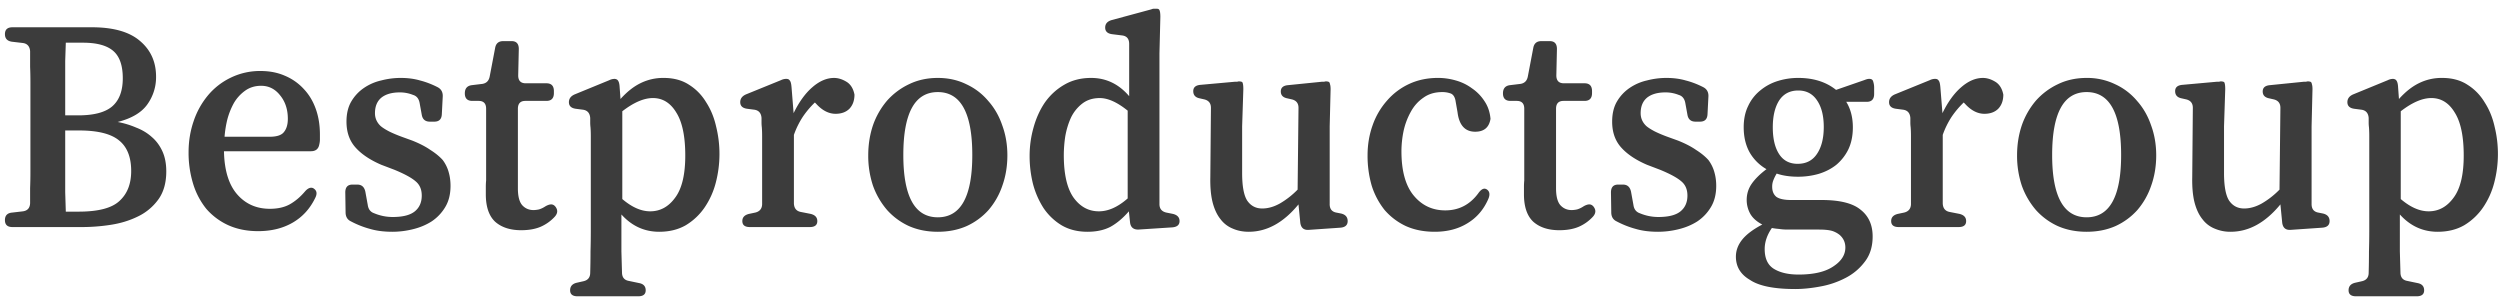 <svg width="192" height="23" fill="none" xmlns="http://www.w3.org/2000/svg"><path d="M.379 2.626c0-.354.192-.531.576-.531h6.103c1.658 0 2.894.354 3.708 1.063.813.692 1.22 1.603 1.22 2.73a3.58 3.58 0 01-.668 2.126c-.445.629-1.205 1.08-2.28 1.354a6.75 6.75 0 011.428.434c.46.178.86.42 1.198.725.338.29.606.653.806 1.088.2.435.3.95.3 1.546 0 .886-.208 1.611-.623 2.175a4.145 4.145 0 01-1.589 1.305c-.63.306-1.32.515-2.072.628a14.48 14.48 0 01-2.142.169H.954c-.383 0-.575-.177-.575-.532 0-.354.184-.547.553-.58l.829-.096c.353-.049.537-.258.552-.628v-1.16c.016-.403.023-.806.023-1.208V6.323c0-.403-.007-.797-.023-1.184V3.931c-.03-.37-.215-.58-.552-.628l-.83-.097C.564 3.158.38 2.964.38 2.626zm4.675 13.628h.99c1.505 0 2.55-.274 3.132-.822.6-.547.899-1.312.899-2.295 0-1.063-.307-1.845-.922-2.344-.614-.515-1.642-.773-3.086-.773H5.008v4.736l.046 1.498zM6.367 3.279H5.054L5.008 4.68v4.18h.99c1.198 0 2.065-.225 2.603-.676.552-.468.829-1.192.829-2.175 0-.983-.246-1.683-.737-2.102-.491-.42-1.267-.628-2.326-.628zm18.157 7.804c-.061.354-.276.532-.645.532h-6.678c.03 1.466.368 2.569 1.013 3.31.645.741 1.482 1.111 2.51 1.111.6 0 1.106-.112 1.52-.338.43-.241.822-.572 1.175-.99.169-.194.33-.29.484-.29a.33.33 0 01.207.072c.23.161.26.403.092.725-.4.822-.975 1.45-1.727 1.885-.753.435-1.636.652-2.649.652-.86 0-1.627-.153-2.303-.46a4.947 4.947 0 01-1.681-1.256 5.717 5.717 0 01-1.013-1.933 8.105 8.105 0 01-.346-2.416c0-.837.13-1.635.392-2.392a6.138 6.138 0 011.105-1.981 5.214 5.214 0 011.75-1.353 5.115 5.115 0 012.28-.508c.691 0 1.313.121 1.866.363a4.13 4.13 0 011.45 1.014c.4.42.707.927.922 1.523.215.596.322 1.256.322 1.981v.387c0 .112-.015.233-.046.362zm-7.277-.58H20.7c.553 0 .922-.12 1.106-.362.2-.242.3-.58.3-1.015 0-.725-.2-1.329-.6-1.812-.383-.484-.867-.725-1.45-.725-.476 0-.891.129-1.244.386a3.072 3.072 0 00-.852.943 5.5 5.5 0 00-.507 1.28 8.227 8.227 0 00-.207 1.305zm13.67.024l.736.266c.569.226 1.037.467 1.405.725.384.242.699.5.945.773.215.29.368.604.46.943.092.322.138.668.138 1.039 0 .644-.138 1.192-.414 1.643a3.426 3.426 0 01-1.036 1.087c-.43.274-.914.475-1.451.604a6.516 6.516 0 01-1.566.193c-.645 0-1.213-.072-1.705-.217a6.999 6.999 0 01-1.474-.58c-.276-.129-.414-.362-.414-.7l-.023-1.523c0-.403.184-.604.552-.604h.369c.338 0 .545.185.622.556l.184 1.014c.046.323.207.532.484.629.46.193.936.29 1.428.29.783 0 1.35-.145 1.704-.435.353-.29.53-.693.53-1.208 0-.467-.154-.83-.461-1.088-.307-.273-.852-.571-1.635-.894l-1.014-.386c-.86-.37-1.52-.814-1.98-1.33-.46-.515-.691-1.175-.691-1.98 0-.613.123-1.128.368-1.547a3.22 3.22 0 01.968-1.039 3.865 3.865 0 011.335-.58c.492-.129.99-.193 1.497-.193.538 0 1.03.064 1.474.193.446.113.89.282 1.336.507.292.145.43.387.415.725l-.07 1.353c-.015.387-.207.58-.575.58h-.346c-.353 0-.56-.177-.621-.531l-.162-.894c-.061-.338-.23-.548-.506-.628a2.705 2.705 0 00-1.014-.194c-.614 0-1.09.137-1.428.411-.322.274-.483.669-.483 1.184 0 .387.146.717.437.99.154.13.369.266.645.411.292.145.637.29 1.037.435zm10.977 5.316c.169-.097.315-.145.437-.145.123 0 .23.057.323.17.2.257.184.515-.046.773a3.22 3.22 0 01-1.083.773c-.414.177-.913.266-1.497.266-.844 0-1.512-.218-2.003-.653-.476-.45-.714-1.152-.714-2.102v-.556c0-.177.007-.346.023-.507v-5.51c0-.402-.192-.603-.576-.603h-.484c-.383 0-.575-.194-.575-.58 0-.37.176-.58.53-.628l.805-.097c.323-.048.515-.242.576-.58l.415-2.175c.061-.354.268-.531.622-.531h.644c.369 0 .553.201.553.604l-.046 2.03c0 .402.192.604.576.604h1.589c.384 0 .576.2.576.604v.145c0 .402-.192.604-.576.604H40.35c-.384 0-.576.201-.576.604v6.113c0 .596.107 1.023.322 1.28.23.258.522.387.875.387.123 0 .261-.016.415-.048.169-.049.338-.13.507-.242zm5.484-9.737c.123.08.192.265.208.555l.069.943c.491-.548.998-.95 1.52-1.208a3.899 3.899 0 011.796-.411c.768 0 1.42.177 1.958.531.537.339.975.79 1.312 1.353.353.548.607 1.168.76 1.861a8.744 8.744 0 01-.023 4.277 6.08 6.08 0 01-.852 1.909 4.665 4.665 0 01-1.45 1.377c-.584.338-1.267.507-2.05.507-1.136 0-2.104-.443-2.902-1.329V19.3c.015.563.03 1.103.046 1.618 0 .37.169.588.507.653l.806.169c.337.064.506.25.506.556 0 .306-.192.459-.575.459H44.36c-.383 0-.575-.153-.575-.46 0-.305.169-.499.506-.58l.53-.12c.338-.08.507-.298.507-.652.015-.516.023-1.056.023-1.62a55.16 55.16 0 00.023-1.546v-7.321a8.87 8.87 0 00-.023-.677 3.084 3.084 0 01-.023-.362v-.363c-.031-.37-.215-.58-.553-.628l-.553-.072c-.353-.049-.53-.218-.53-.508 0-.274.154-.475.461-.604l2.649-1.087a.93.93 0 01.391-.097c.062 0 .123.016.184.049zm.415 2.44v6.741c.737.629 1.45.943 2.142.943.767 0 1.405-.347 1.911-1.04.522-.692.783-1.771.783-3.237 0-1.482-.23-2.585-.69-3.31-.446-.741-1.045-1.112-1.797-1.112-.69 0-1.474.338-2.35 1.015zm12.787-2.44a.438.438 0 01.139.193c.03.08.054.21.07.386l.16 2.006c.415-.854.89-1.514 1.428-1.981.553-.484 1.113-.725 1.681-.725.307 0 .622.096.945.29.322.193.53.523.621.99 0 .451-.13.814-.391 1.088-.261.257-.614.386-1.06.386-.521 0-1.013-.25-1.473-.749l-.116-.12a6.862 6.862 0 00-.92 1.087 6.447 6.447 0 00-.692 1.401v5.268c.016.37.192.588.53.652l.737.145c.353.08.53.266.53.556 0 .306-.192.459-.576.459h-4.606c-.384 0-.576-.153-.576-.46 0-.29.177-.474.53-.555l.46-.097c.338-.08.515-.29.53-.628v-5.243a8.87 8.87 0 00-.023-.677 3.084 3.084 0 01-.023-.362v-.363c-.03-.37-.215-.58-.553-.628l-.552-.072c-.354-.049-.53-.218-.53-.508 0-.274.154-.475.46-.604l2.672-1.087a.93.93 0 01.392-.097c.092 0 .16.016.207.049zm11.444-.121c.798 0 1.528.16 2.188.483.66.306 1.22.733 1.681 1.28.476.532.837 1.16 1.083 1.885.26.71.391 1.474.391 2.296 0 .838-.13 1.619-.391 2.344a5.617 5.617 0 01-1.06 1.86 5.1 5.1 0 01-1.681 1.232c-.66.29-1.397.435-2.211.435-.814 0-1.55-.145-2.21-.435a5.1 5.1 0 01-1.682-1.232 5.949 5.949 0 01-1.083-1.86 7.255 7.255 0 01-.368-2.344c0-.822.123-1.595.368-2.32a5.893 5.893 0 011.083-1.885 5.265 5.265 0 011.681-1.256c.66-.322 1.397-.483 2.211-.483zm0 1.087c-1.766 0-2.648 1.61-2.648 4.833 0 3.19.882 4.784 2.648 4.784s2.648-1.595 2.648-4.784c0-3.222-.882-4.833-2.648-4.833zm17.022 8.602c0 .354.177.572.53.652l.484.097c.353.08.53.266.53.556 0 .29-.185.45-.553.483l-2.626.17c-.368 0-.575-.178-.621-.532l-.093-.87c-.445.515-.913.91-1.404 1.184-.492.258-1.083.386-1.774.386-.767 0-1.435-.169-2.003-.507a4.448 4.448 0 01-1.382-1.329 6.483 6.483 0 01-.806-1.86 8.944 8.944 0 01-.254-2.127c0-.74.1-1.466.3-2.175.2-.724.491-1.369.875-1.933.4-.563.89-1.014 1.474-1.353.599-.354 1.29-.531 2.073-.531 1.151 0 2.126.467 2.924 1.401v-4.01c0-.387-.176-.605-.53-.653l-.782-.097c-.353-.048-.53-.217-.53-.507 0-.29.169-.484.507-.58l3.04-.822a.51.51 0 01.184-.048h.184c.108 0 .177.016.207.048.077.065.116.258.116.58l-.07 2.803v11.574zm-2.44-.435V8.498c-.8-.645-1.513-.967-2.142-.967-.538 0-.99.145-1.36.435a3.004 3.004 0 00-.851 1.063c-.2.435-.346.91-.438 1.426a9.866 9.866 0 00-.115 1.45c0 1.482.253 2.577.76 3.286.507.692 1.151 1.039 1.934 1.039.722 0 1.459-.33 2.211-.99zm15.513.435c0 .37.169.588.507.652l.369.073c.337.08.506.274.506.58 0 .306-.184.475-.552.507l-2.465.17h-.046c-.338 0-.53-.186-.576-.556l-.138-1.402C98.573 17.1 97.298 17.8 95.901 17.8c-.445 0-.852-.08-1.22-.241a2.199 2.199 0 01-.945-.725c-.26-.322-.46-.741-.598-1.257-.139-.531-.2-1.184-.185-1.957L93 8.28c0-.354-.176-.572-.53-.652l-.322-.073c-.338-.064-.506-.25-.506-.555 0-.29.184-.451.552-.484l2.672-.241h.161a.364.364 0 01.115-.024c.108 0 .192.016.254.048.061.064.092.25.092.556l-.092 2.85v3.577c0 1.015.13 1.723.391 2.126.276.403.66.604 1.152.604.445 0 .898-.129 1.358-.386a6.414 6.414 0 001.36-1.063l.068-6.283c0-.354-.176-.572-.53-.652l-.322-.073c-.338-.064-.507-.241-.507-.531 0-.29.185-.451.553-.484l2.626-.265h.161a.36.36 0 01.115-.024.55.55 0 01.253.048.334.334 0 01.069.169c.031.08.047.21.047.387l-.07 2.85v5.969zm11.408-.822c.169-.241.33-.362.484-.362.046 0 .1.016.161.048.23.145.276.387.138.725-.353.822-.89 1.45-1.612 1.885-.706.435-1.543.652-2.51.652-.829 0-1.566-.145-2.211-.435a4.91 4.91 0 01-1.635-1.232 5.765 5.765 0 01-.991-1.86 8.208 8.208 0 01-.322-2.344c0-.822.131-1.595.392-2.32a5.668 5.668 0 011.105-1.885 5.044 5.044 0 011.704-1.28c.66-.306 1.397-.46 2.211-.46.461 0 .914.065 1.359.194.461.129.875.33 1.244.604.383.258.706.588.967.99.261.387.414.838.46 1.354-.107.66-.499.99-1.174.99-.783 0-1.236-.499-1.359-1.497l-.161-.919c-.062-.29-.192-.467-.392-.531a1.871 1.871 0 00-.621-.097c-.569 0-1.052.145-1.451.435-.4.274-.722.636-.968 1.087a5.36 5.36 0 00-.552 1.474 7.76 7.76 0 00-.162 1.547c0 1.514.315 2.65.945 3.407.629.757 1.435 1.135 2.418 1.135 1.044 0 1.888-.435 2.533-1.305zm8.096.991c.169-.097.314-.145.437-.145s.231.057.323.17c.199.257.184.515-.046.773a3.22 3.22 0 01-1.083.773c-.414.177-.913.266-1.497.266-.844 0-1.512-.218-2.003-.653-.476-.45-.714-1.152-.714-2.102v-.556c0-.177.007-.346.023-.507v-5.51c0-.402-.192-.603-.576-.603h-.484c-.384 0-.575-.194-.575-.58 0-.37.176-.58.529-.628l.806-.097c.323-.048.515-.242.576-.58l.415-2.175c.061-.354.268-.531.621-.531h.645c.369 0 .553.201.553.604l-.046 2.03c0 .402.192.604.576.604h1.589c.384 0 .576.2.576.604v.145c0 .402-.192.604-.576.604h-1.612c-.384 0-.576.201-.576.604v6.113c0 .596.107 1.023.322 1.28.231.258.522.387.875.387.123 0 .262-.016.415-.048.169-.049.338-.13.507-.242zm6.498-5.316l.737.266c.568.226 1.036.467 1.404.725.384.242.699.5.945.773.215.29.368.604.46.943.092.322.139.668.139 1.039 0 .644-.139 1.192-.415 1.643a3.424 3.424 0 01-1.036 1.087c-.43.274-.914.475-1.451.604a6.516 6.516 0 01-1.566.193c-.645 0-1.213-.072-1.705-.217a7.018 7.018 0 01-1.474-.58c-.276-.129-.414-.362-.414-.7l-.023-1.523c0-.403.184-.604.553-.604h.368c.338 0 .545.185.622.556l.184 1.014c.046.323.207.532.484.629.46.193.936.29 1.428.29.783 0 1.351-.145 1.704-.435.353-.29.53-.693.53-1.208 0-.467-.154-.83-.461-1.088-.307-.273-.852-.571-1.635-.894l-1.013-.386c-.86-.37-1.52-.814-1.981-1.33-.461-.515-.691-1.175-.691-1.98 0-.613.123-1.128.368-1.547.246-.419.569-.765.968-1.039a3.86 3.86 0 011.336-.58 5.87 5.87 0 011.496-.193c.538 0 1.029.064 1.474.193.446.113.891.282 1.336.507.292.145.43.387.415.725l-.069 1.353c-.016.387-.208.58-.576.58h-.346c-.353 0-.56-.177-.621-.531l-.162-.894c-.061-.338-.23-.548-.506-.628a2.708 2.708 0 00-1.014-.194c-.614 0-1.09.137-1.427.411-.323.274-.484.669-.484 1.184 0 .387.146.717.437.99.154.13.369.266.645.411.292.145.637.29 1.037.435zm15.813-3.817v.507c0 .403-.192.604-.576.604h-1.566c.338.548.507 1.2.507 1.957 0 .645-.115 1.208-.345 1.692a3.617 3.617 0 01-.922 1.184c-.383.306-.836.54-1.358.7a5.752 5.752 0 01-1.589.218c-.615 0-1.16-.08-1.636-.242a3.154 3.154 0 00-.253.508 1.3 1.3 0 00-.092.507c0 .338.107.596.322.773.231.161.607.242 1.129.242h2.349c1.397 0 2.395.25 2.994.749.614.483.921 1.168.921 2.054 0 .773-.2 1.417-.599 1.933-.399.531-.898.95-1.497 1.256a6.737 6.737 0 01-1.934.653c-.691.129-1.328.193-1.912.193-1.627 0-2.786-.234-3.477-.7-.722-.42-1.083-1.016-1.083-1.789 0-.467.161-.902.484-1.305.322-.402.837-.789 1.543-1.16-.43-.225-.737-.499-.921-.82a2.185 2.185 0 01-.277-1.064c0-.467.131-.886.392-1.256.261-.371.637-.741 1.128-1.112a3.486 3.486 0 01-1.289-1.28c-.307-.548-.461-1.193-.461-1.934 0-.628.115-1.176.345-1.643a3.31 3.31 0 01.922-1.184 3.887 3.887 0 011.335-.725 5.219 5.219 0 011.59-.241c1.166 0 2.134.306 2.901.918l2.165-.75c.077-.031.146-.055.208-.072a.716.716 0 01.184-.024c.169 0 .268.073.299.218.046.145.069.29.069.435zm-5.873 5.871c.645 0 1.137-.25 1.474-.749.354-.515.53-1.208.53-2.078 0-.854-.169-1.53-.507-2.03-.337-.515-.821-.773-1.45-.773-.645 0-1.137.258-1.474.773-.323.516-.484 1.2-.484 2.054 0 .87.161 1.555.484 2.054.322.5.798.75 1.427.75zm1.659 5.05h-2.419c-.245 0-.468-.016-.667-.048-.2-.016-.384-.04-.553-.073-.369.532-.553 1.072-.553 1.62 0 .724.238 1.232.714 1.522.476.29 1.106.434 1.889.434 1.166 0 2.057-.209 2.671-.628.614-.402.921-.886.921-1.45 0-.386-.146-.708-.437-.966a1.79 1.79 0 00-.599-.314c-.246-.065-.568-.097-.967-.097zm9.091-11.525a.428.428 0 01.138.193c.031.08.054.21.07.386l.161 2.006c.414-.854.89-1.514 1.428-1.981.552-.484 1.113-.725 1.681-.725.307 0 .622.096.944.29.322.193.53.523.622.99 0 .451-.131.814-.392 1.088-.261.257-.614.386-1.059.386-.522 0-1.013-.25-1.474-.749l-.115-.12a6.83 6.83 0 00-.921 1.087 6.42 6.42 0 00-.691 1.401v5.268c.015.37.192.588.529.652l.737.145c.354.08.53.266.53.556 0 .306-.192.459-.576.459h-4.606c-.384 0-.575-.153-.575-.46 0-.29.176-.474.529-.555l.461-.097c.338-.08.514-.29.53-.628v-5.243a8.85 8.85 0 00-.023-.677 2.95 2.95 0 01-.024-.362v-.363c-.03-.37-.214-.58-.552-.628l-.553-.072c-.353-.049-.53-.218-.53-.508 0-.274.154-.475.461-.604l2.671-1.087a.933.933 0 01.392-.097c.092 0 .161.016.207.049zm11.443-.121a4.92 4.92 0 012.188.483 4.812 4.812 0 011.682 1.28c.475.532.836 1.16 1.082 1.885.261.71.391 1.474.391 2.296 0 .838-.13 1.619-.391 2.344a5.631 5.631 0 01-1.059 1.86 5.1 5.1 0 01-1.682 1.232c-.66.29-1.397.435-2.211.435-.813 0-1.55-.145-2.21-.435a5.1 5.1 0 01-1.682-1.232 5.96 5.96 0 01-1.082-1.86 7.247 7.247 0 01-.369-2.344c0-.822.123-1.595.369-2.32a5.903 5.903 0 011.082-1.885 5.266 5.266 0 011.682-1.256c.66-.322 1.397-.483 2.21-.483zm0 1.087c-1.765 0-2.648 1.61-2.648 4.833 0 3.19.883 4.784 2.648 4.784 1.766 0 2.649-1.595 2.649-4.784 0-3.222-.883-4.833-2.649-4.833zm17.276 8.602c0 .37.169.588.507.652l.368.073c.338.08.507.274.507.58 0 .306-.184.475-.553.507l-2.464.17h-.046c-.338 0-.53-.186-.576-.556l-.138-1.402c-1.151 1.402-2.426 2.102-3.823 2.102a3.02 3.02 0 01-1.221-.241 2.201 2.201 0 01-.944-.725c-.261-.322-.46-.741-.599-1.257-.138-.531-.199-1.184-.184-1.957l.046-5.34c0-.354-.176-.572-.529-.652l-.323-.073c-.338-.064-.507-.25-.507-.555 0-.29.185-.451.553-.484l2.672-.241h.161a.36.36 0 01.115-.024.55.55 0 01.253.048c.062.064.093.25.093.556l-.093 2.85v3.577c0 1.015.131 1.723.392 2.126.276.403.66.604 1.151.604.446 0 .899-.129 1.359-.386a6.417 6.417 0 001.359-1.063l.069-6.283c0-.354-.176-.572-.53-.652l-.322-.073c-.338-.064-.507-.241-.507-.531 0-.29.185-.451.553-.484l2.625-.265h.162a.36.36 0 01.115-.024.55.55 0 01.253.048.334.334 0 01.069.169c.031.08.046.21.046.387l-.069 2.85v5.969zm6.433-9.568c.123.08.192.265.208.555l.069.943c.491-.548.998-.95 1.52-1.208a3.897 3.897 0 011.796-.411c.768 0 1.42.177 1.958.531.537.339.975.79 1.312 1.353.354.548.607 1.168.76 1.861a8.74 8.74 0 01-.023 4.277 6.069 6.069 0 01-.852 1.909 4.66 4.66 0 01-1.451 1.377c-.583.338-1.266.507-2.049.507-1.136 0-2.104-.443-2.902-1.329V19.3c.015.563.031 1.103.046 1.618 0 .37.169.588.507.653l.806.169c.337.064.506.25.506.556 0 .306-.192.459-.575.459h-4.653c-.383 0-.575-.153-.575-.46 0-.305.169-.499.506-.58l.53-.12c.338-.08.507-.298.507-.652a55.68 55.68 0 00.023-1.62 56.68 56.68 0 00.023-1.546v-7.321a8.85 8.85 0 00-.023-.677 2.94 2.94 0 01-.023-.362v-.363c-.031-.37-.215-.58-.553-.628l-.553-.072c-.353-.049-.529-.218-.529-.508 0-.274.153-.475.46-.604l2.649-1.087a.926.926 0 01.391-.097.39.39 0 01.184.049zm.415 2.44v6.741c.737.629 1.451.943 2.142.943.767 0 1.405-.347 1.911-1.04.522-.692.783-1.771.783-3.237 0-1.482-.23-2.585-.691-3.31-.445-.741-1.044-1.112-1.796-1.112-.691 0-1.474.338-2.349 1.015z" fill="#3C3C3C"/></svg>